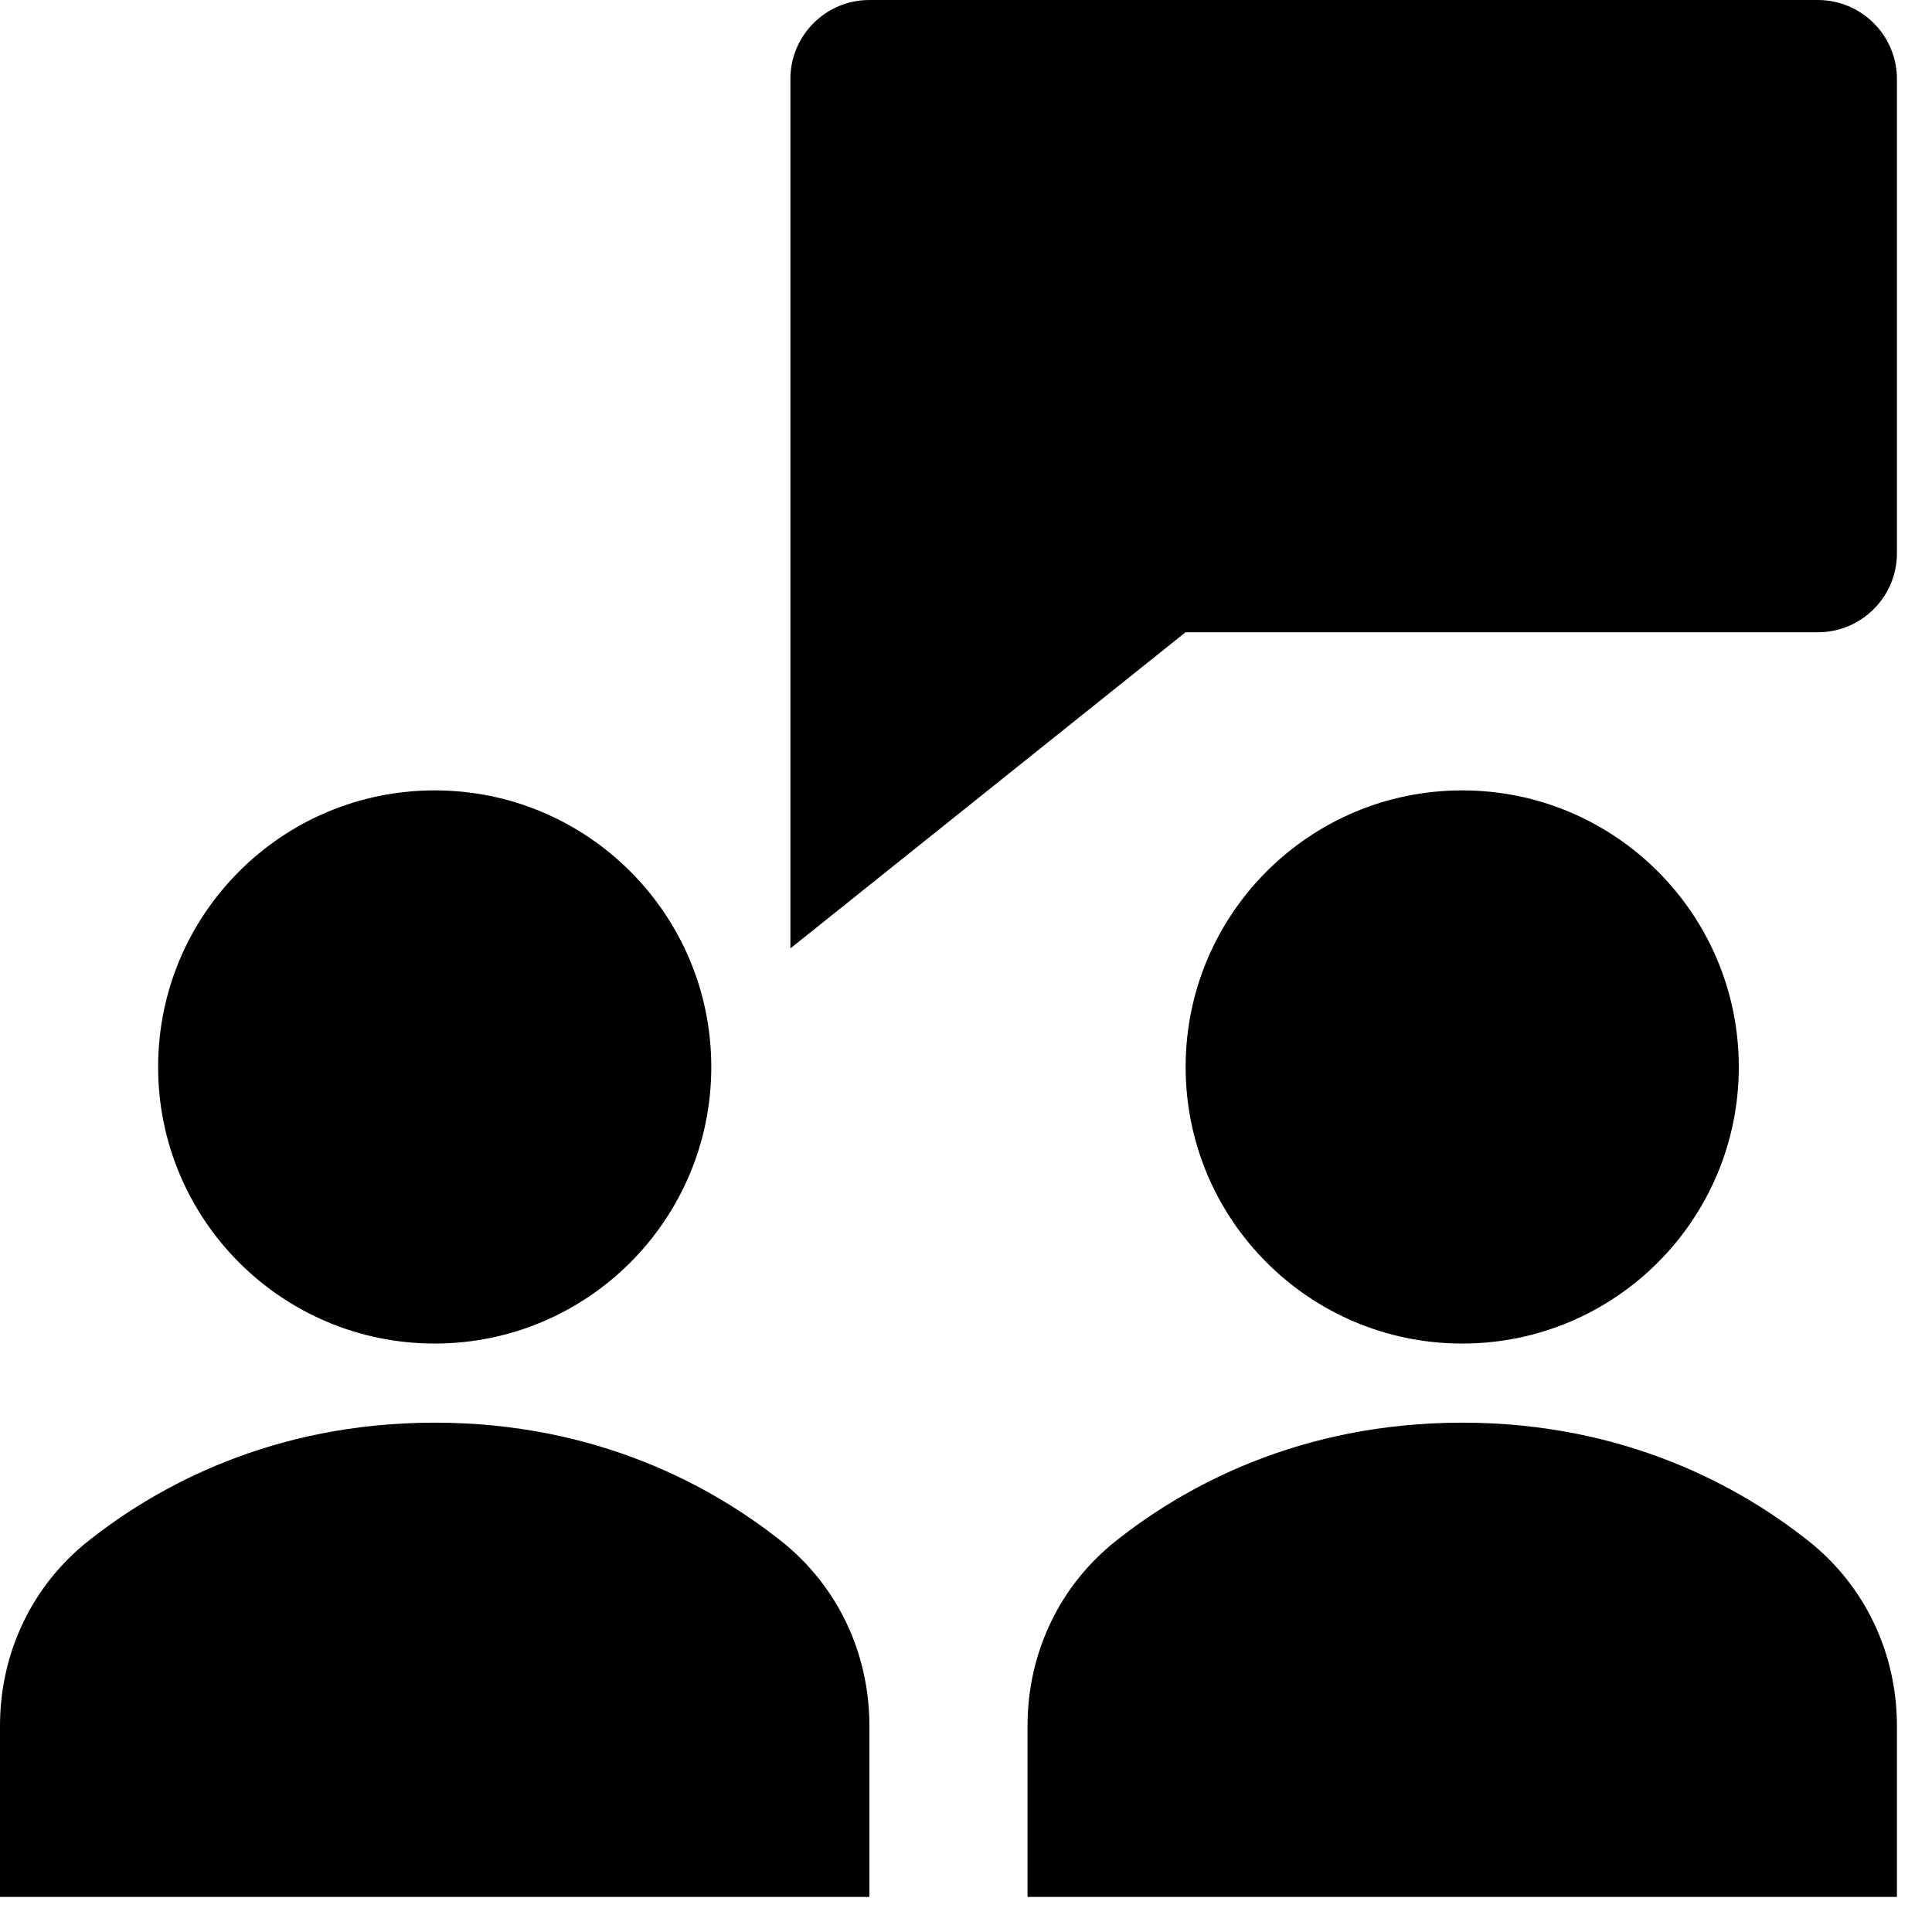 <?xml version="1.0" encoding="UTF-8"?>
<svg width="19px" height="19px" viewBox="0 0 19 19" version="1.1" xmlns="http://www.w3.org/2000/svg" xmlns:xlink="http://www.w3.org/1999/xlink">
    <title>icon-meeting</title>
    <g id="Export---Media" stroke="none" stroke-width="1" fill="none" fill-rule="evenodd">
        <g id="icon-meeting" fill="#000000" fill-rule="nonzero">
            <path d="M17.877,0 L8.55,0 C8.121,0 7.773,0.348 7.773,0.777 L7.773,9.327 L11.659,6.218 L17.877,6.218 C18.306,6.218 18.655,5.87 18.655,5.441 L18.655,0.777 C18.655,0.348 18.306,0 17.877,0 Z" id="Path"></path>
            <path d="M7.683,15.156 C7.013,14.624 5.879,13.991 4.275,13.991 C2.671,13.991 1.537,14.624 0.868,15.155 C0.316,15.593 0,16.254 0,16.973 L0,18.655 L8.55,18.655 L8.55,16.973 C8.55,16.254 8.234,15.593 7.683,15.156 Z" id="Path"></path>
            <circle id="Oval" cx="4.275" cy="10.493" r="2.72"></circle>
            <path d="M17.787,15.156 C17.118,14.624 15.983,13.991 14.38,13.991 C12.776,13.991 11.641,14.624 10.973,15.155 C10.421,15.593 10.105,16.254 10.105,16.973 L10.105,18.655 L18.655,18.655 L18.655,16.973 C18.655,16.254 18.338,15.593 17.787,15.156 Z" id="Path"></path>
            <circle id="Oval" cx="14.38" cy="10.493" r="2.72"></circle>
        </g>
    </g>
</svg>